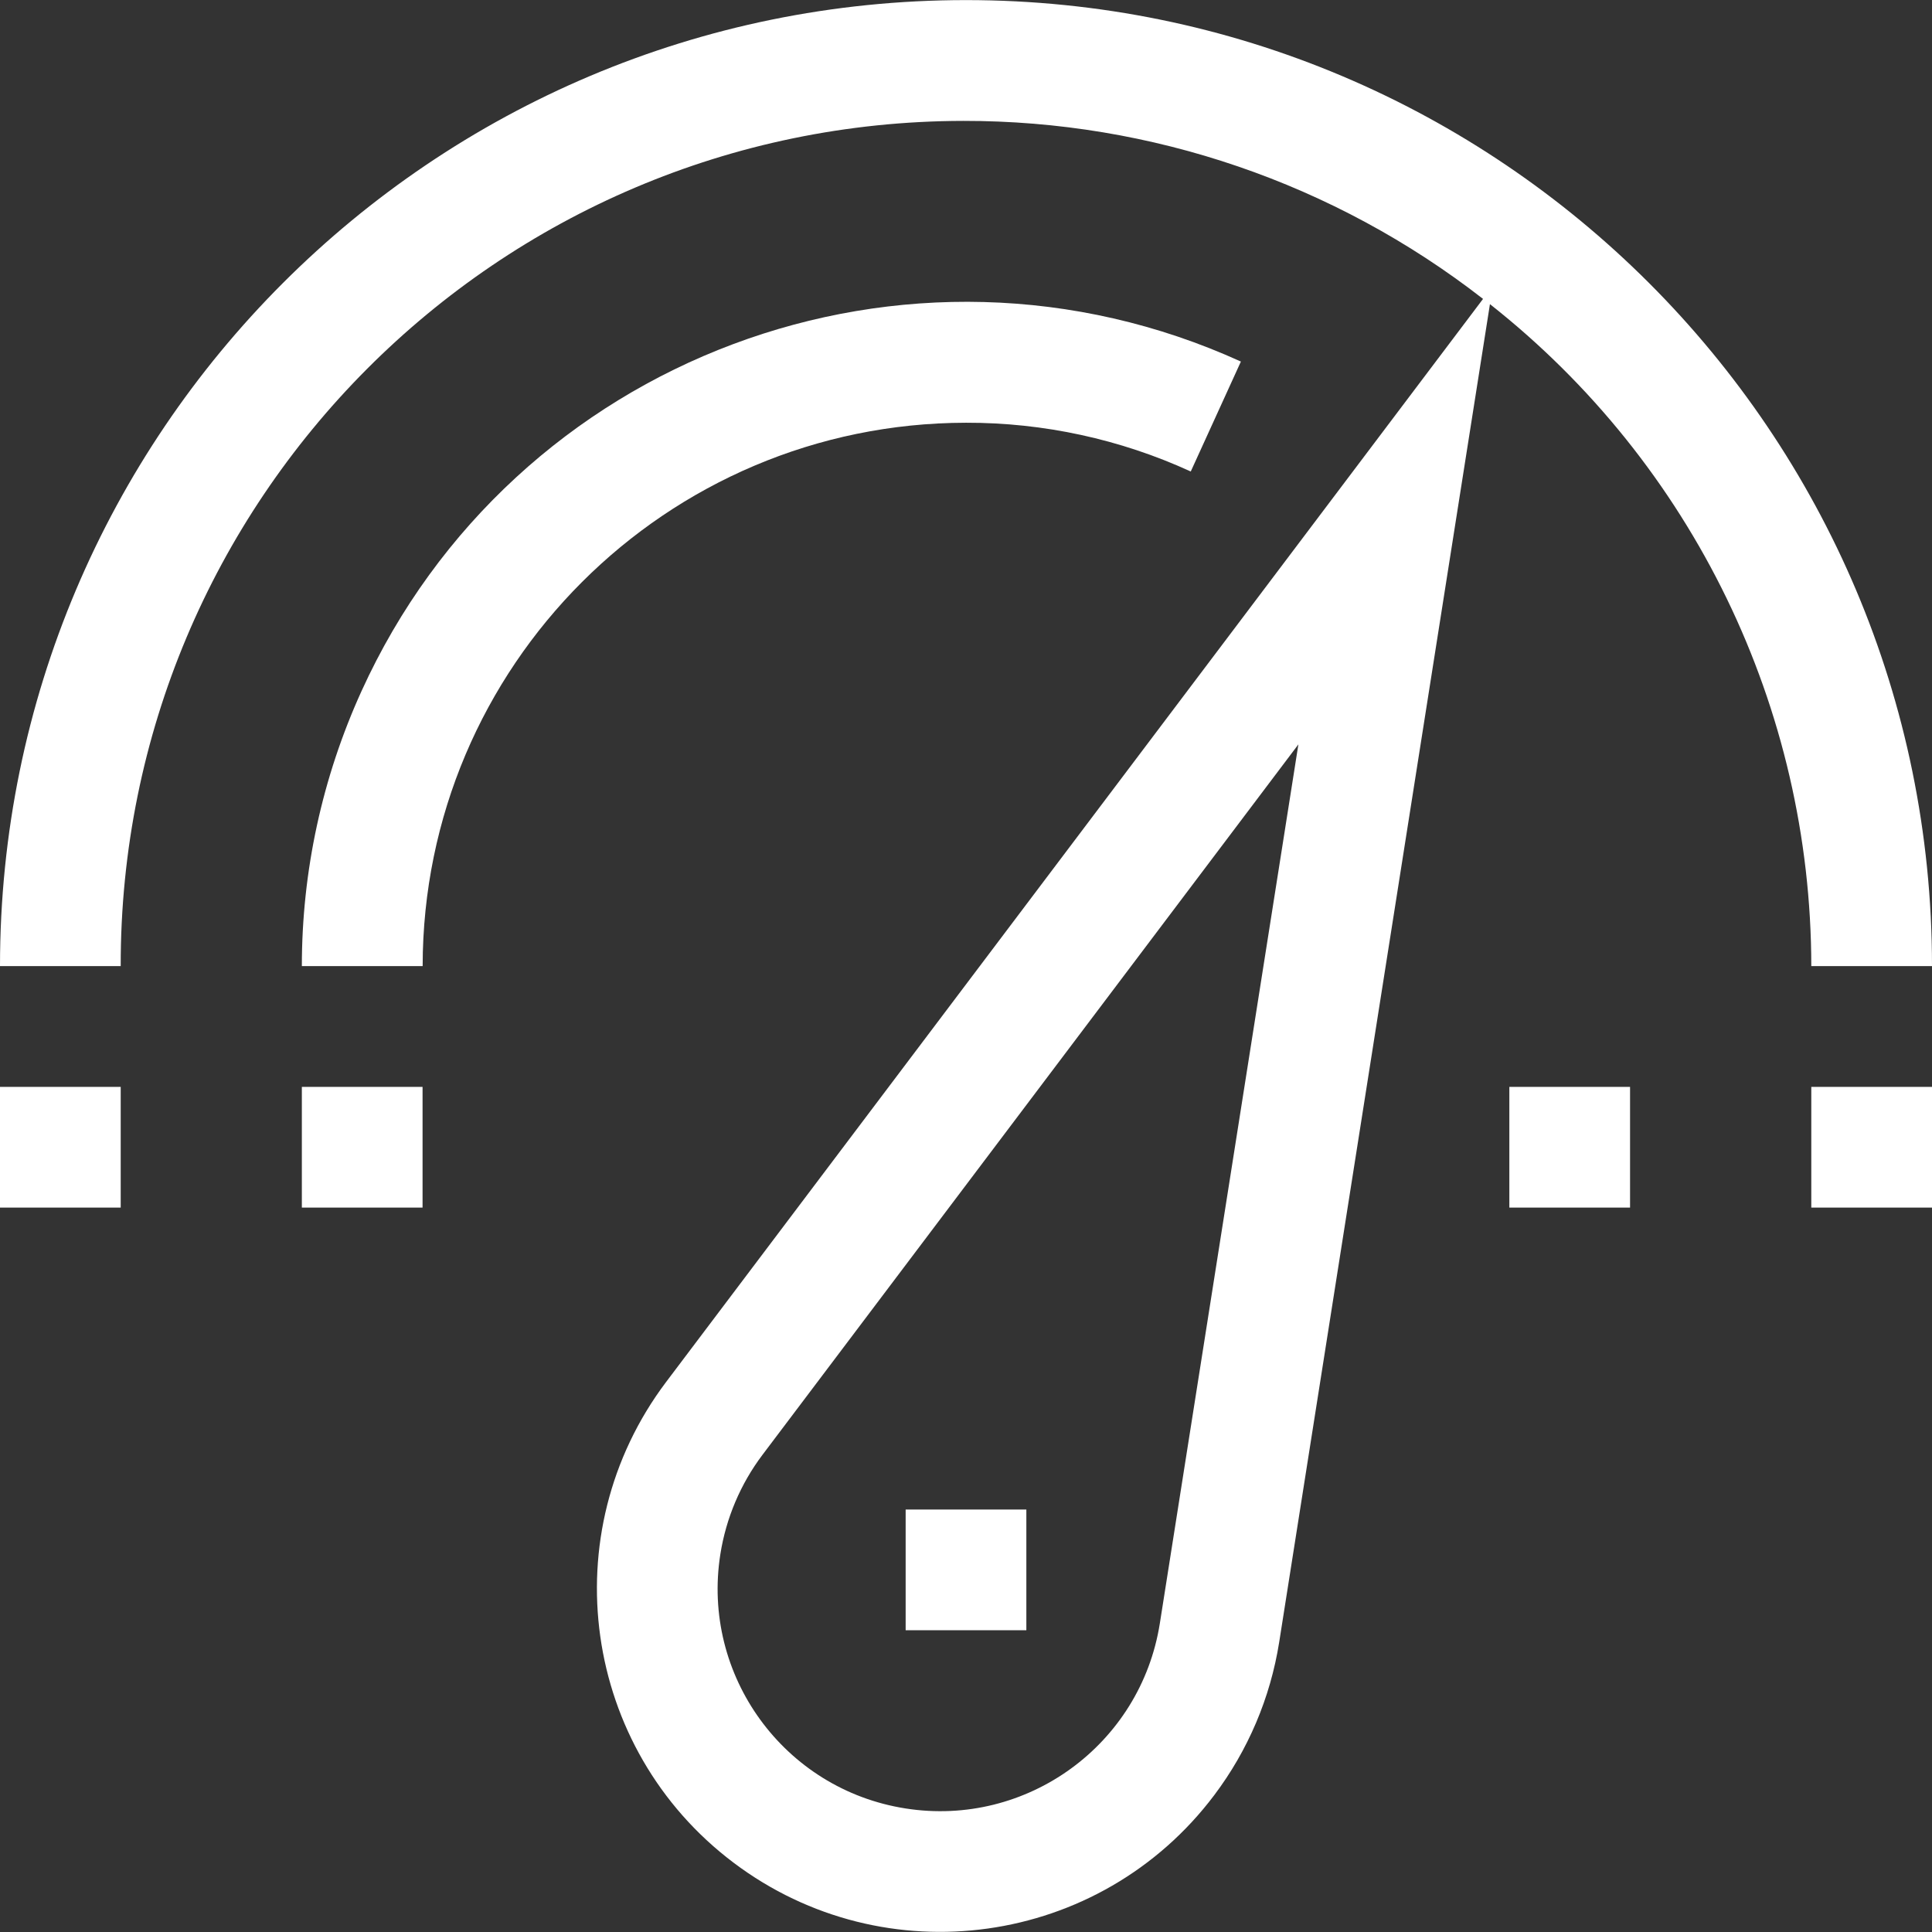 <?xml version="1.0" encoding="UTF-8"?>
<svg width="21px" height="21px" viewBox="0 0 21 21" version="1.1" xmlns="http://www.w3.org/2000/svg" xmlns:xlink="http://www.w3.org/1999/xlink">
    <rect x="0" y="0" width="21" height="21" fill="#333333" stroke="none"/>
    <!-- Generator: Sketch 50.2 (55047) - http://www.bohemiancoding.com/sketch -->
    <title>icon</title>
    <desc>Created with Sketch.</desc>
    <defs></defs>
    <g id="Page-1" stroke="none" stroke-width="1" fill="none" fill-rule="evenodd">
        <g id="1920" transform="translate(-395, -3825)" fill="#FFFFFF" fill-rule="nonzero">
            <g id="good" transform="translate(370, 3745)">
                <g id="benefit" transform="translate(25, 79)">
                    <g id="icon" transform="translate(0, 1)">
                        <g id="speedometer1">
                            <rect id="Rectangle-path" x="0" y="11.814" width="1.312" height="1.312"></rect>
                            <path d="M19.688,10.501 L21,10.501 C21,4.702 16.299,0.001 10.5,0.001 C4.701,0.001 0,4.702 0,10.501 L1.312,10.501 C1.304,5.436 5.404,1.322 10.47,1.314 C12.516,1.311 14.505,1.992 16.12,3.249 L7.24,15.022 C6,16.668 6.328,19.007 7.974,20.247 C9.619,21.487 11.958,21.159 13.198,19.513 C13.566,19.025 13.808,18.455 13.904,17.851 L16.195,3.306 C18.399,5.043 19.686,7.695 19.688,10.501 Z M12.607,17.645 C12.399,18.964 11.161,19.865 9.842,19.657 C8.523,19.45 7.622,18.212 7.83,16.893 C7.892,16.501 8.049,16.13 8.288,15.813 L14.113,8.091 L12.607,17.645 Z" id="Shape"></path>
                            <path d="M12.943,5.125 L13.488,3.93 C9.859,2.279 5.579,3.884 3.929,7.513 C3.502,8.452 3.281,9.47 3.281,10.501 L4.594,10.501 C4.597,7.241 7.24,4.599 10.5,4.595 C11.343,4.593 12.177,4.774 12.943,5.125 Z" id="Shape"></path>
                            <rect id="Rectangle-path" x="9.844" y="16.408" width="1.312" height="1.312"></rect>
                            <rect id="Rectangle-path" x="16.406" y="11.814" width="1.312" height="1.312"></rect>
                            <rect id="Rectangle-path" x="19.688" y="11.814" width="1.312" height="1.312"></rect>
                            <rect id="Rectangle-path" x="3.281" y="11.814" width="1.312" height="1.312"></rect>
                        </g>
                    </g>
                </g>
            </g>
        </g>
    </g>
</svg>